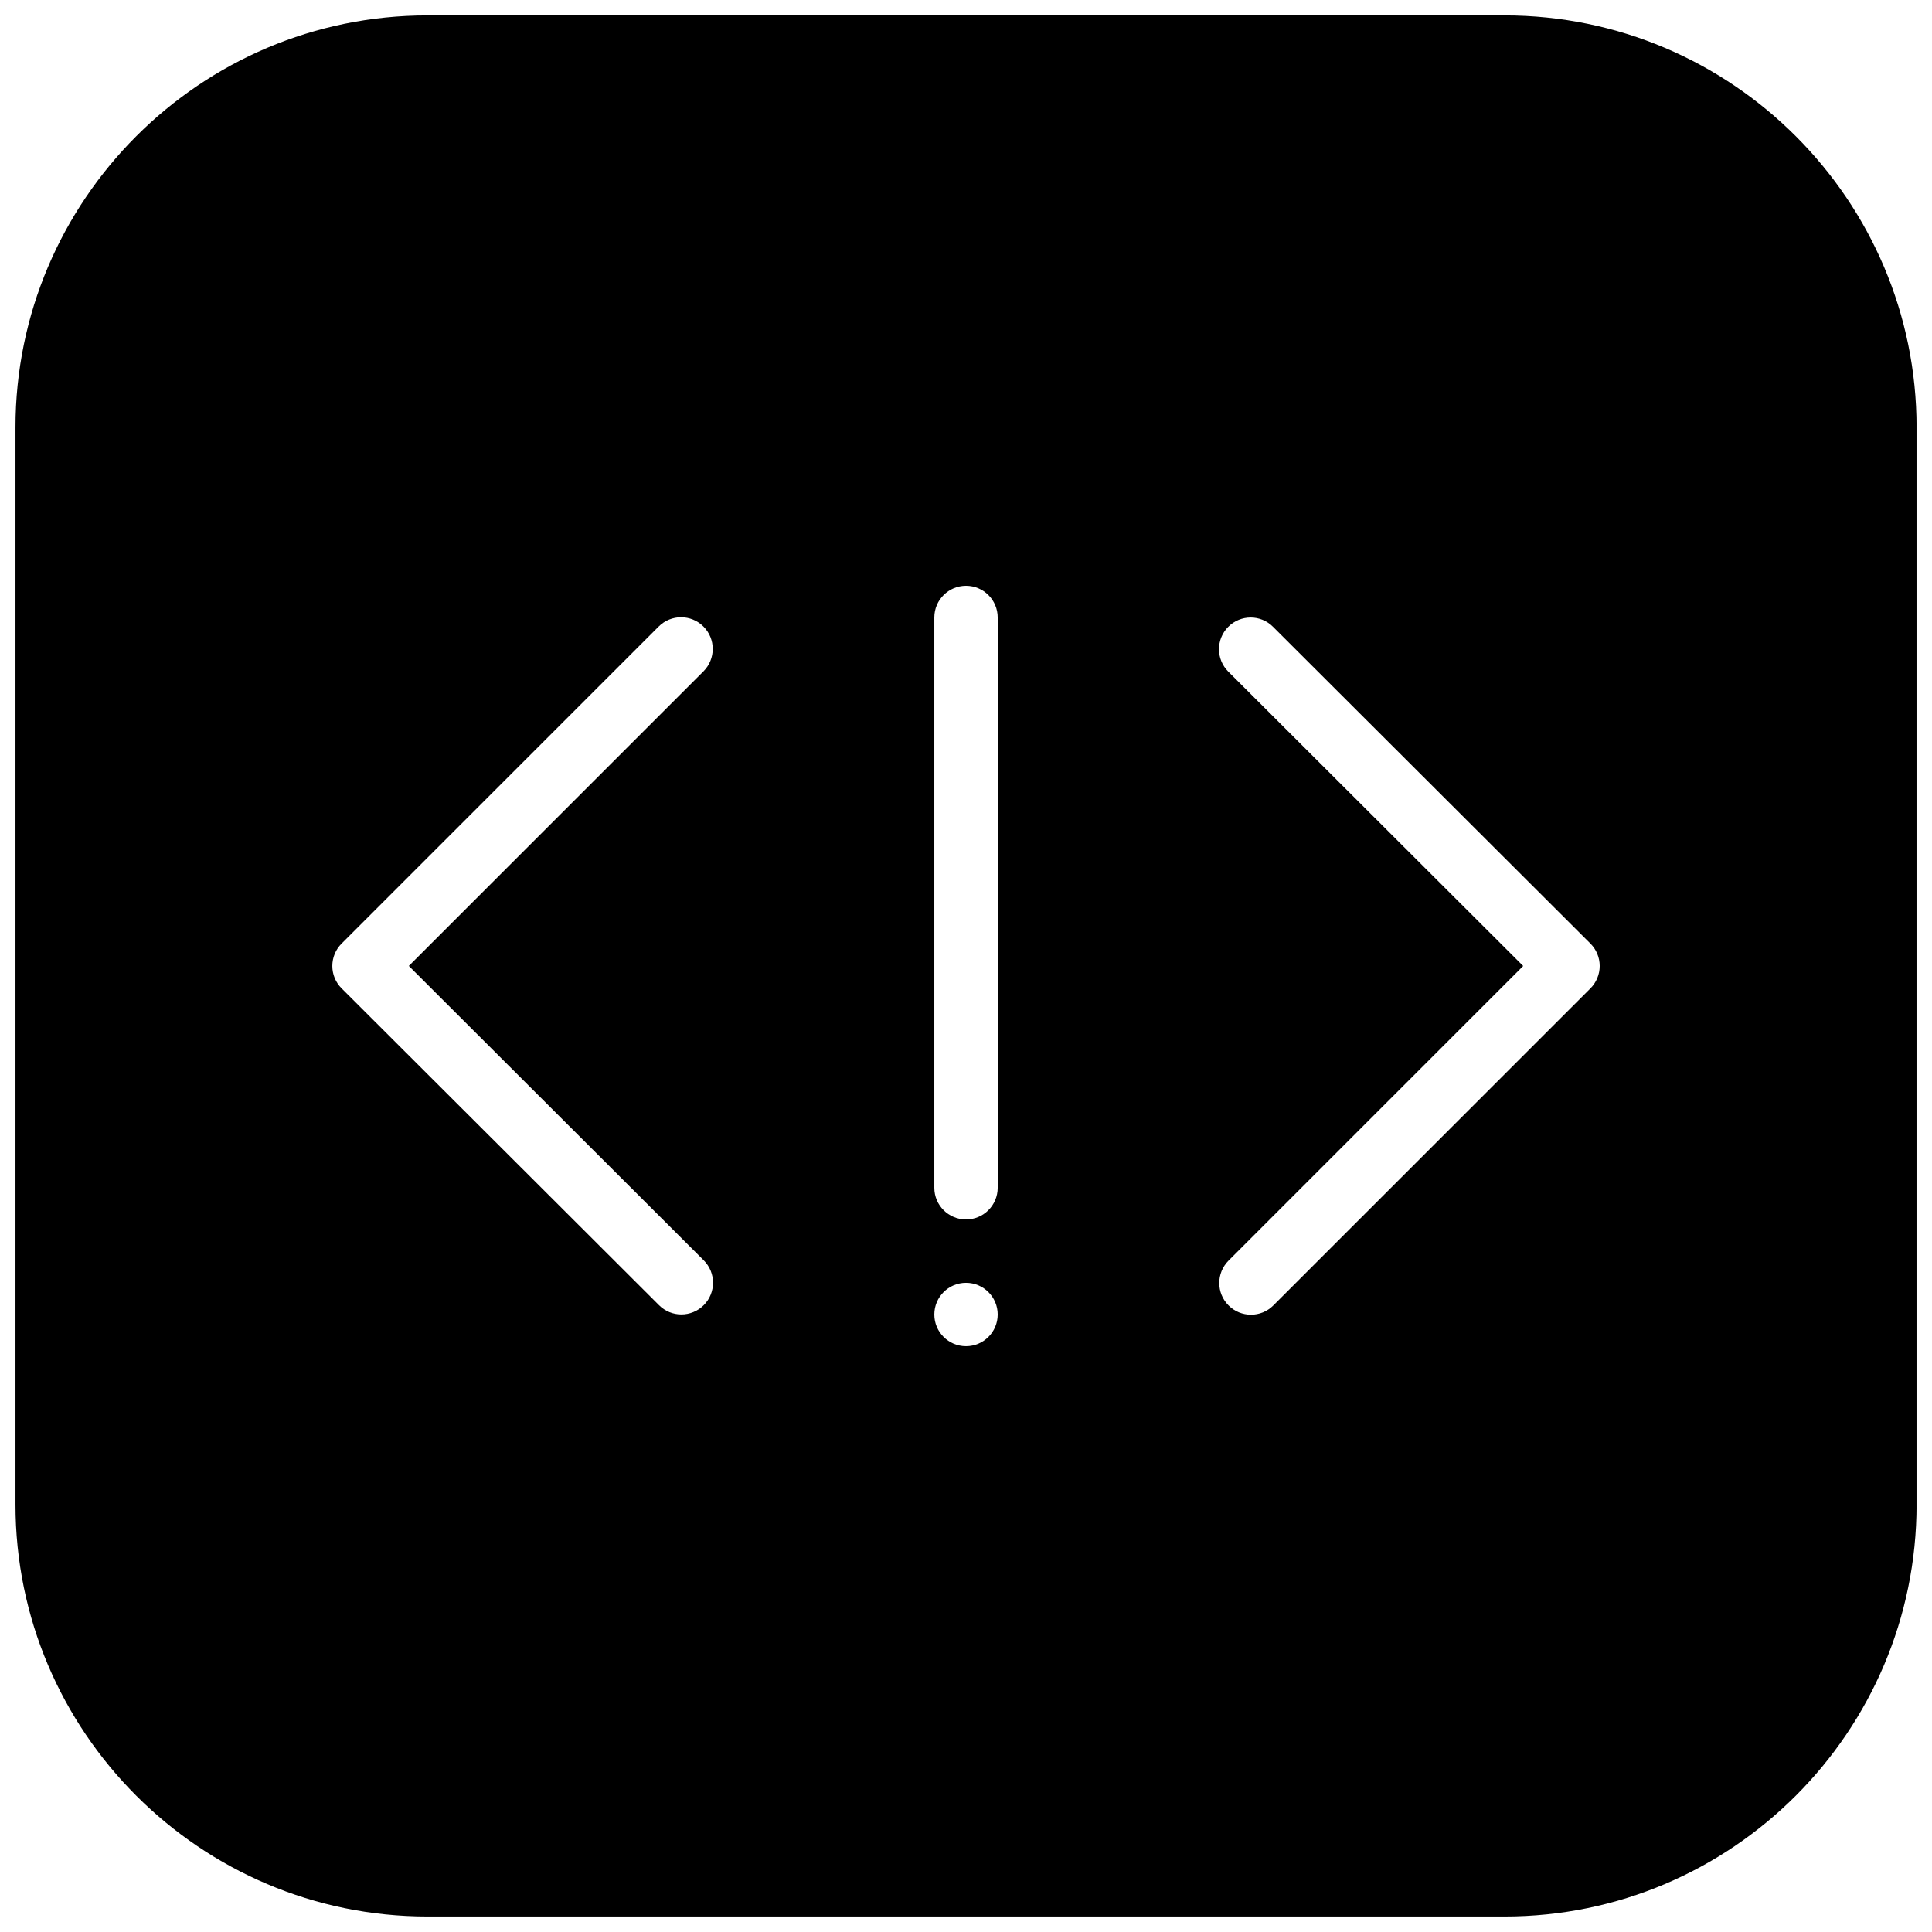 <?xml version="1.0" encoding="UTF-8"?>
<!-- Uploaded to: ICON Repo, www.svgrepo.com, Generator: ICON Repo Mixer Tools -->
<svg width="800px" height="800px" version="1.1" viewBox="144 144 512 512" xmlns="http://www.w3.org/2000/svg">
 <defs>
  <clipPath id="a">
   <path d="m148.09 148.09h503.81v503.81h-503.81z"/>
  </clipPath>
 </defs>
 <g clip-path="url(#a)">
  <path d="m565.48 405.93-84.027 84.02c-1.641 1.645-3.789 2.461-5.938 2.461-2.148 0-4.301-0.816-5.938-2.461-3.281-3.273-3.281-8.59 0-11.871l78.082-78.082-78.148-78.008c-3.285-3.273-3.285-8.59-0.016-11.875 3.281-3.289 8.613-3.289 11.871-0.008l84.102 83.945c1.582 1.57 2.469 3.711 2.469 5.934 0 2.234-0.887 4.375-2.457 5.945zm-157.08 52.844c0 4.633-3.754 8.395-8.395 8.395-4.644 0-8.398-3.762-8.398-8.395v-151.14c0-4.633 3.754-8.395 8.398-8.395 4.641 0 8.395 3.762 8.395 8.395zm-8.395 41.984c-4.644 0-8.398-3.762-8.398-8.398 0-4.633 3.754-8.398 8.398-8.398 4.641 0 8.395 3.766 8.395 8.398 0 4.637-3.754 8.398-8.395 8.398zm-69.492-10.883c-1.648 1.645-3.805 2.469-5.945 2.469-2.152 0-4.301-0.824-5.93-2.461l-84.102-83.953c-1.586-1.57-2.469-3.703-2.469-5.934 0-2.227 0.883-4.367 2.461-5.938l84.027-84.02c3.273-3.281 8.59-3.281 11.871 0 3.273 3.273 3.273 8.59 0 11.875l-78.082 78.07 78.148 78.016c3.285 3.277 3.285 8.59 0.02 11.875zm212.24-341.79h-285.49c-60.191 0-109.16 48.969-109.16 109.16v285.49c0 60.188 48.969 109.16 109.16 109.16h285.49c60.188 0 109.16-48.969 109.16-109.16v-285.49c0-60.191-48.969-109.16-109.16-109.16z" fill-rule="evenodd"/>
 </g>
</svg>